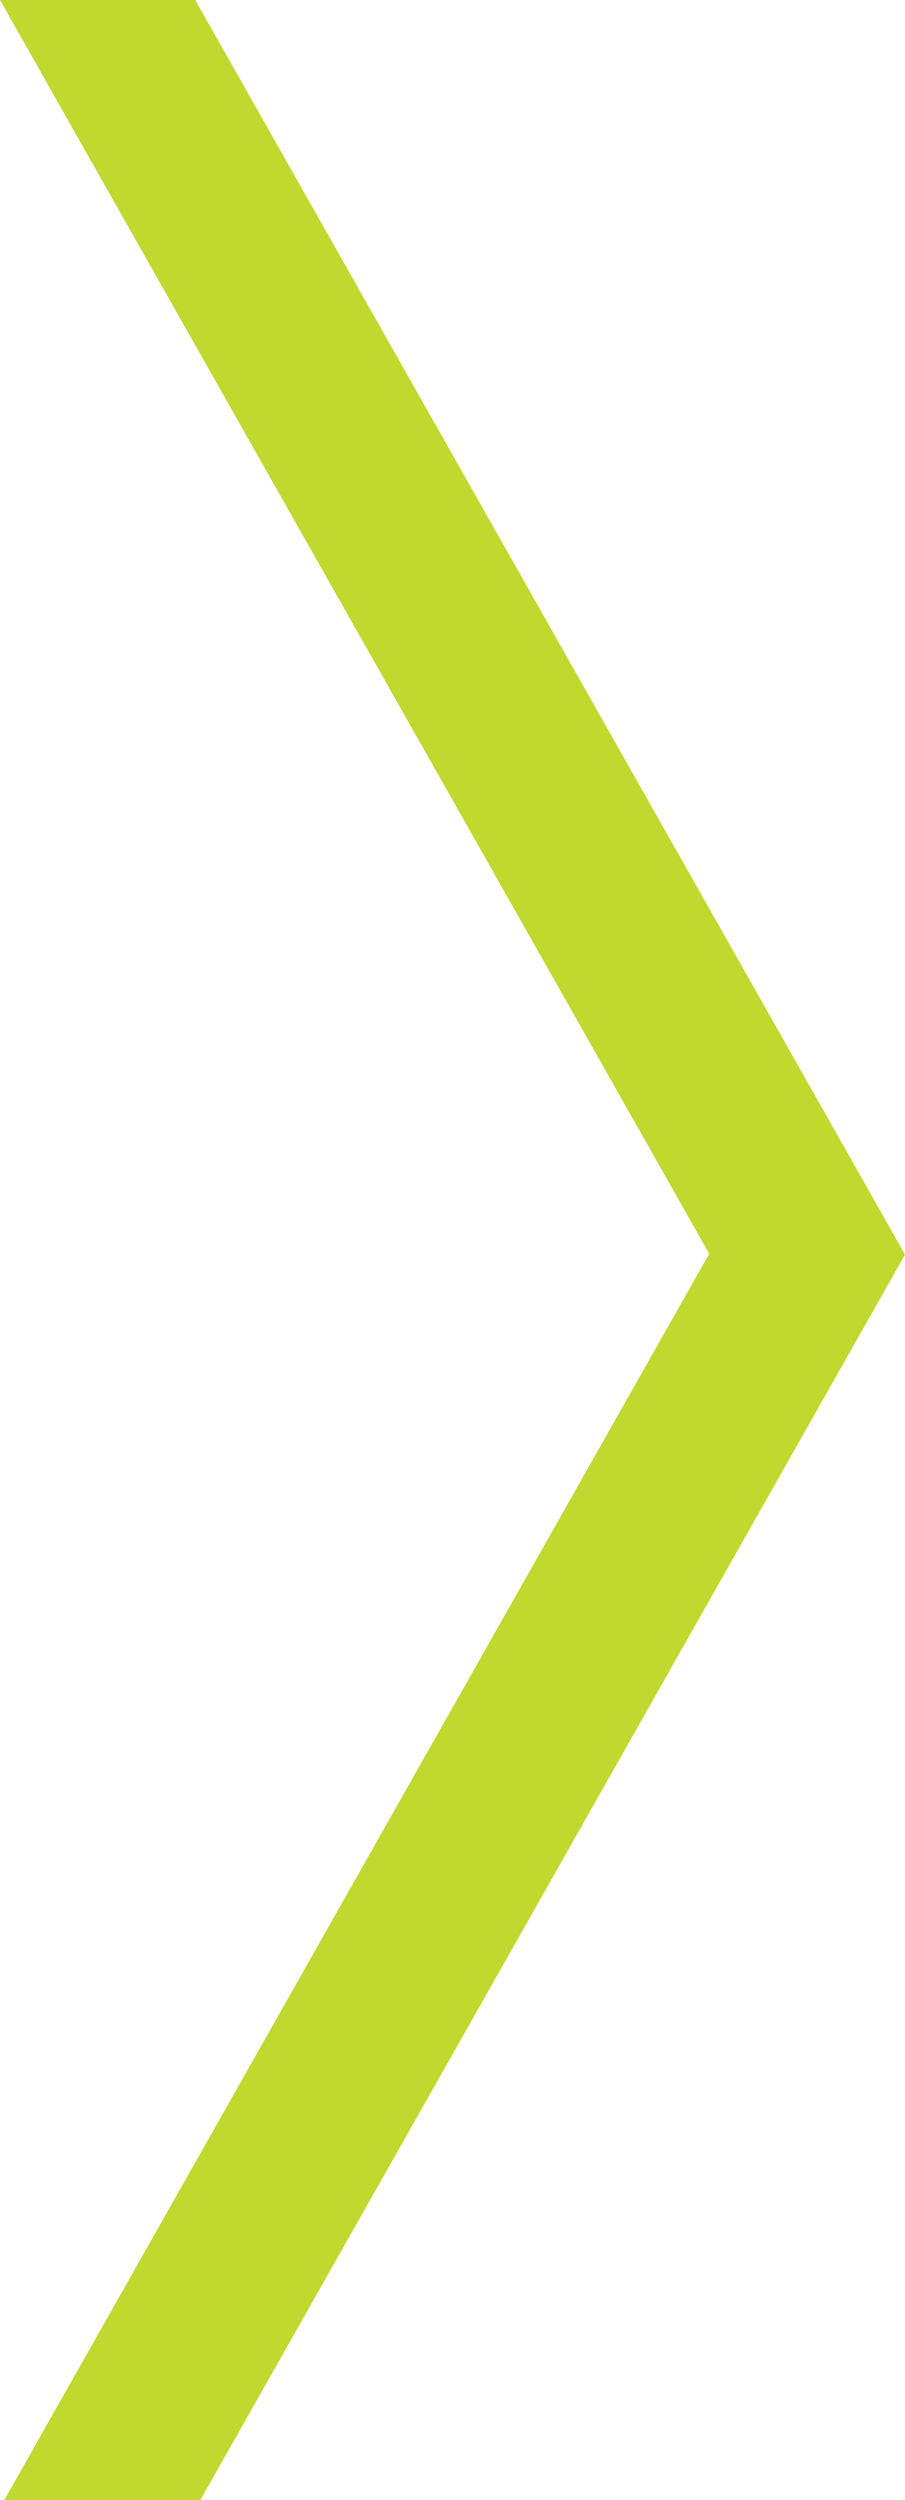 <?xml version="1.0" encoding="utf-8"?>
<svg xmlns="http://www.w3.org/2000/svg" fill="none" height="930" viewBox="0 0 337 930" width="337">
<g clip-path="url(#clip0_134_3689)">
<path d="M0 0L264.1 466.4L1.6 930H74.6L337 466.7L72.7 0H0Z" fill="#C1D82F"/>
</g>
<defs>
<clipPath id="clip0_134_3689">
<rect fill="white" height="930" width="337"/>
</clipPath>
</defs>
</svg>